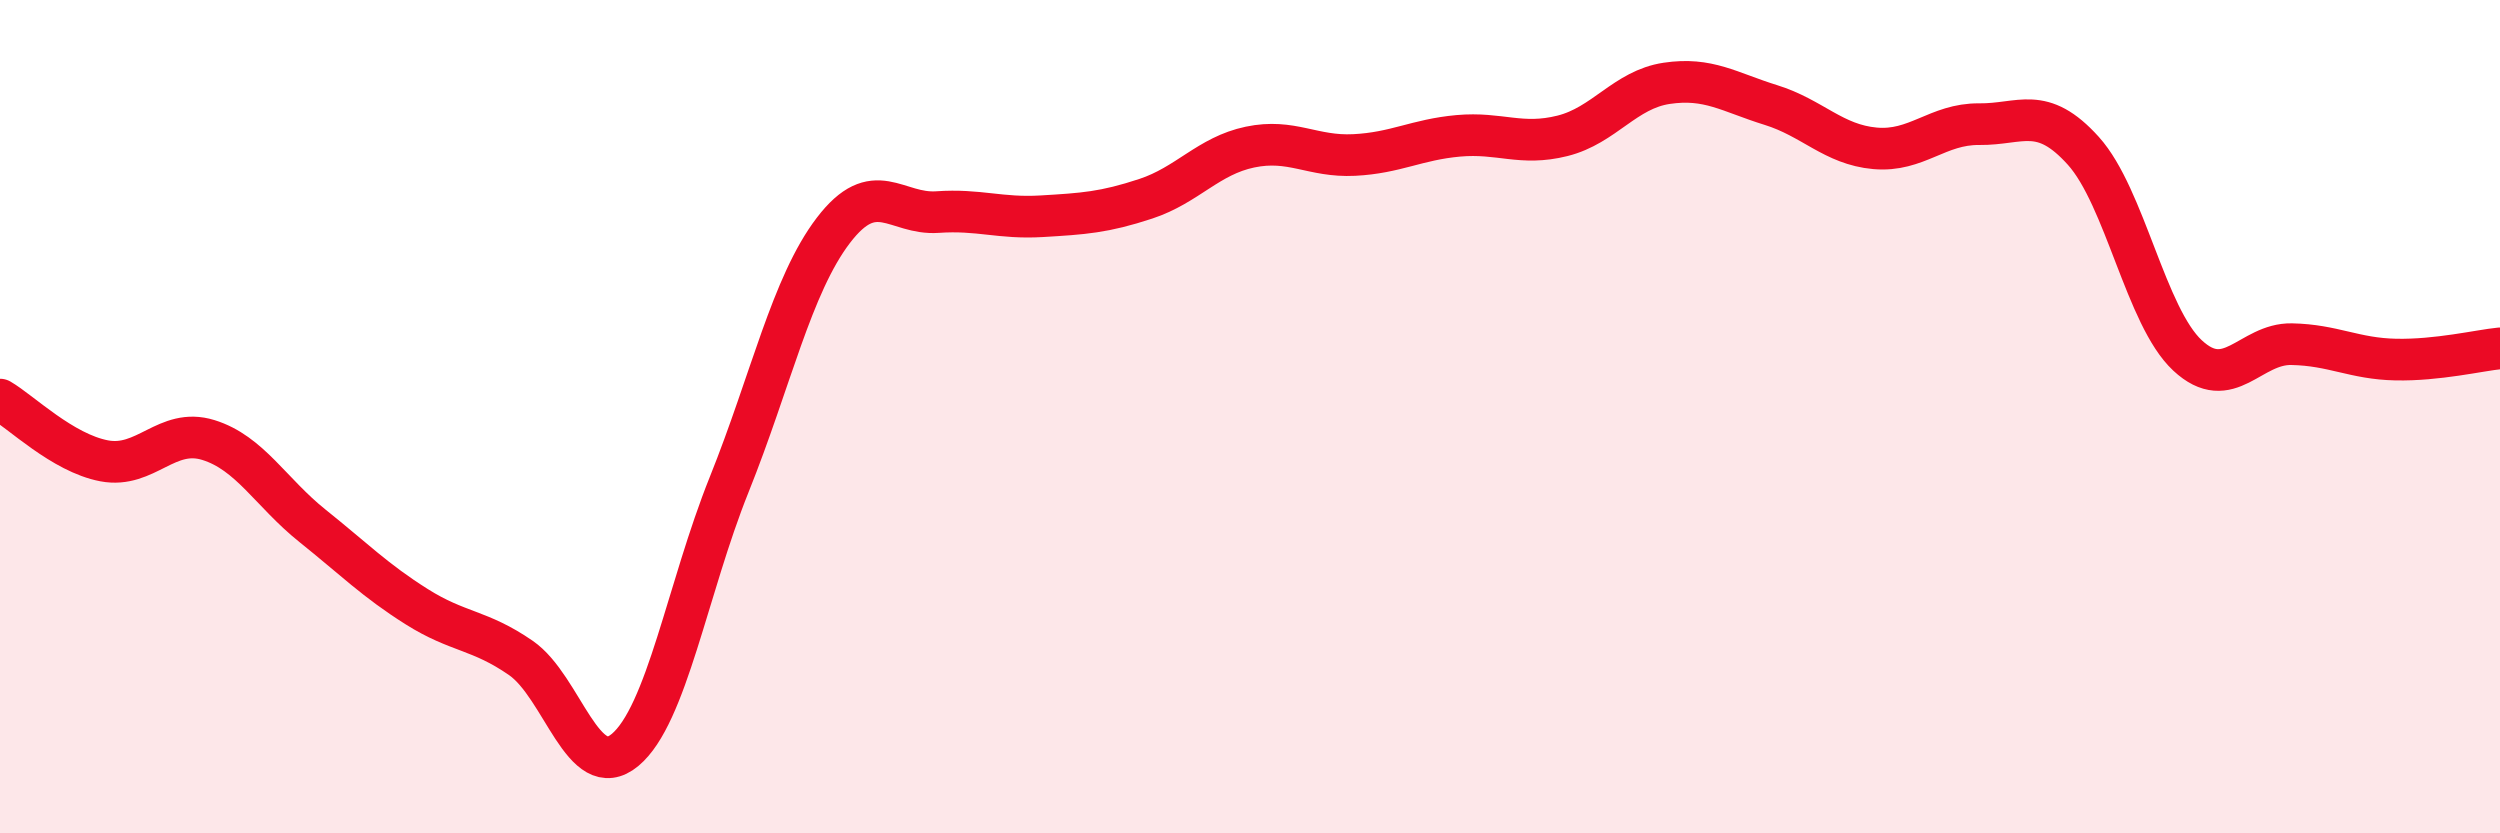 
    <svg width="60" height="20" viewBox="0 0 60 20" xmlns="http://www.w3.org/2000/svg">
      <path
        d="M 0,9.59 C 0.5,9.88 1.5,10.87 2.5,11.06 C 3.5,11.25 4,10.25 5,10.56 C 6,10.87 6.5,11.82 7.5,12.62 C 8.5,13.42 9,13.93 10,14.56 C 11,15.19 11.5,15.1 12.5,15.79 C 13.5,16.48 14,18.83 15,18 C 16,17.17 16.5,14.12 17.5,11.63 C 18.5,9.14 19,6.84 20,5.53 C 21,4.22 21.5,5.16 22.5,5.09 C 23.5,5.02 24,5.25 25,5.19 C 26,5.13 26.5,5.1 27.5,4.77 C 28.5,4.44 29,3.74 30,3.53 C 31,3.32 31.5,3.77 32.5,3.72 C 33.5,3.67 34,3.35 35,3.26 C 36,3.17 36.5,3.51 37.5,3.26 C 38.5,3.01 39,2.15 40,2 C 41,1.85 41.5,2.21 42.5,2.52 C 43.5,2.83 44,3.47 45,3.56 C 46,3.65 46.5,2.97 47.5,2.98 C 48.5,2.99 49,2.51 50,3.62 C 51,4.73 51.5,7.6 52.5,8.53 C 53.5,9.46 54,8.24 55,8.26 C 56,8.28 56.5,8.61 57.5,8.63 C 58.5,8.65 59.5,8.41 60,8.36L60 20L0 20Z"
        fill="#EB0A25"
        opacity="0.1"
        stroke-linecap="round"
        stroke-linejoin="round"
      />
      <path
        d="M 0,9.59 C 0.5,9.88 1.5,10.87 2.5,11.06 C 3.5,11.25 4,10.25 5,10.56 C 6,10.87 6.5,11.82 7.5,12.62 C 8.5,13.42 9,13.93 10,14.56 C 11,15.19 11.5,15.1 12.5,15.79 C 13.5,16.48 14,18.83 15,18 C 16,17.17 16.5,14.12 17.5,11.63 C 18.5,9.14 19,6.84 20,5.53 C 21,4.22 21.5,5.16 22.5,5.09 C 23.5,5.02 24,5.25 25,5.19 C 26,5.13 26.5,5.1 27.5,4.77 C 28.5,4.44 29,3.74 30,3.53 C 31,3.32 31.5,3.77 32.5,3.72 C 33.5,3.67 34,3.35 35,3.26 C 36,3.17 36.5,3.51 37.5,3.26 C 38.5,3.01 39,2.15 40,2 C 41,1.85 41.5,2.21 42.5,2.52 C 43.5,2.83 44,3.47 45,3.56 C 46,3.65 46.5,2.97 47.5,2.98 C 48.5,2.99 49,2.51 50,3.62 C 51,4.73 51.5,7.6 52.5,8.53 C 53.5,9.46 54,8.24 55,8.26 C 56,8.28 56.5,8.61 57.5,8.63 C 58.5,8.65 59.5,8.41 60,8.36"
        stroke="#EB0A25"
        stroke-width="1"
        fill="none"
        stroke-linecap="round"
        stroke-linejoin="round"
      />
    </svg>
  